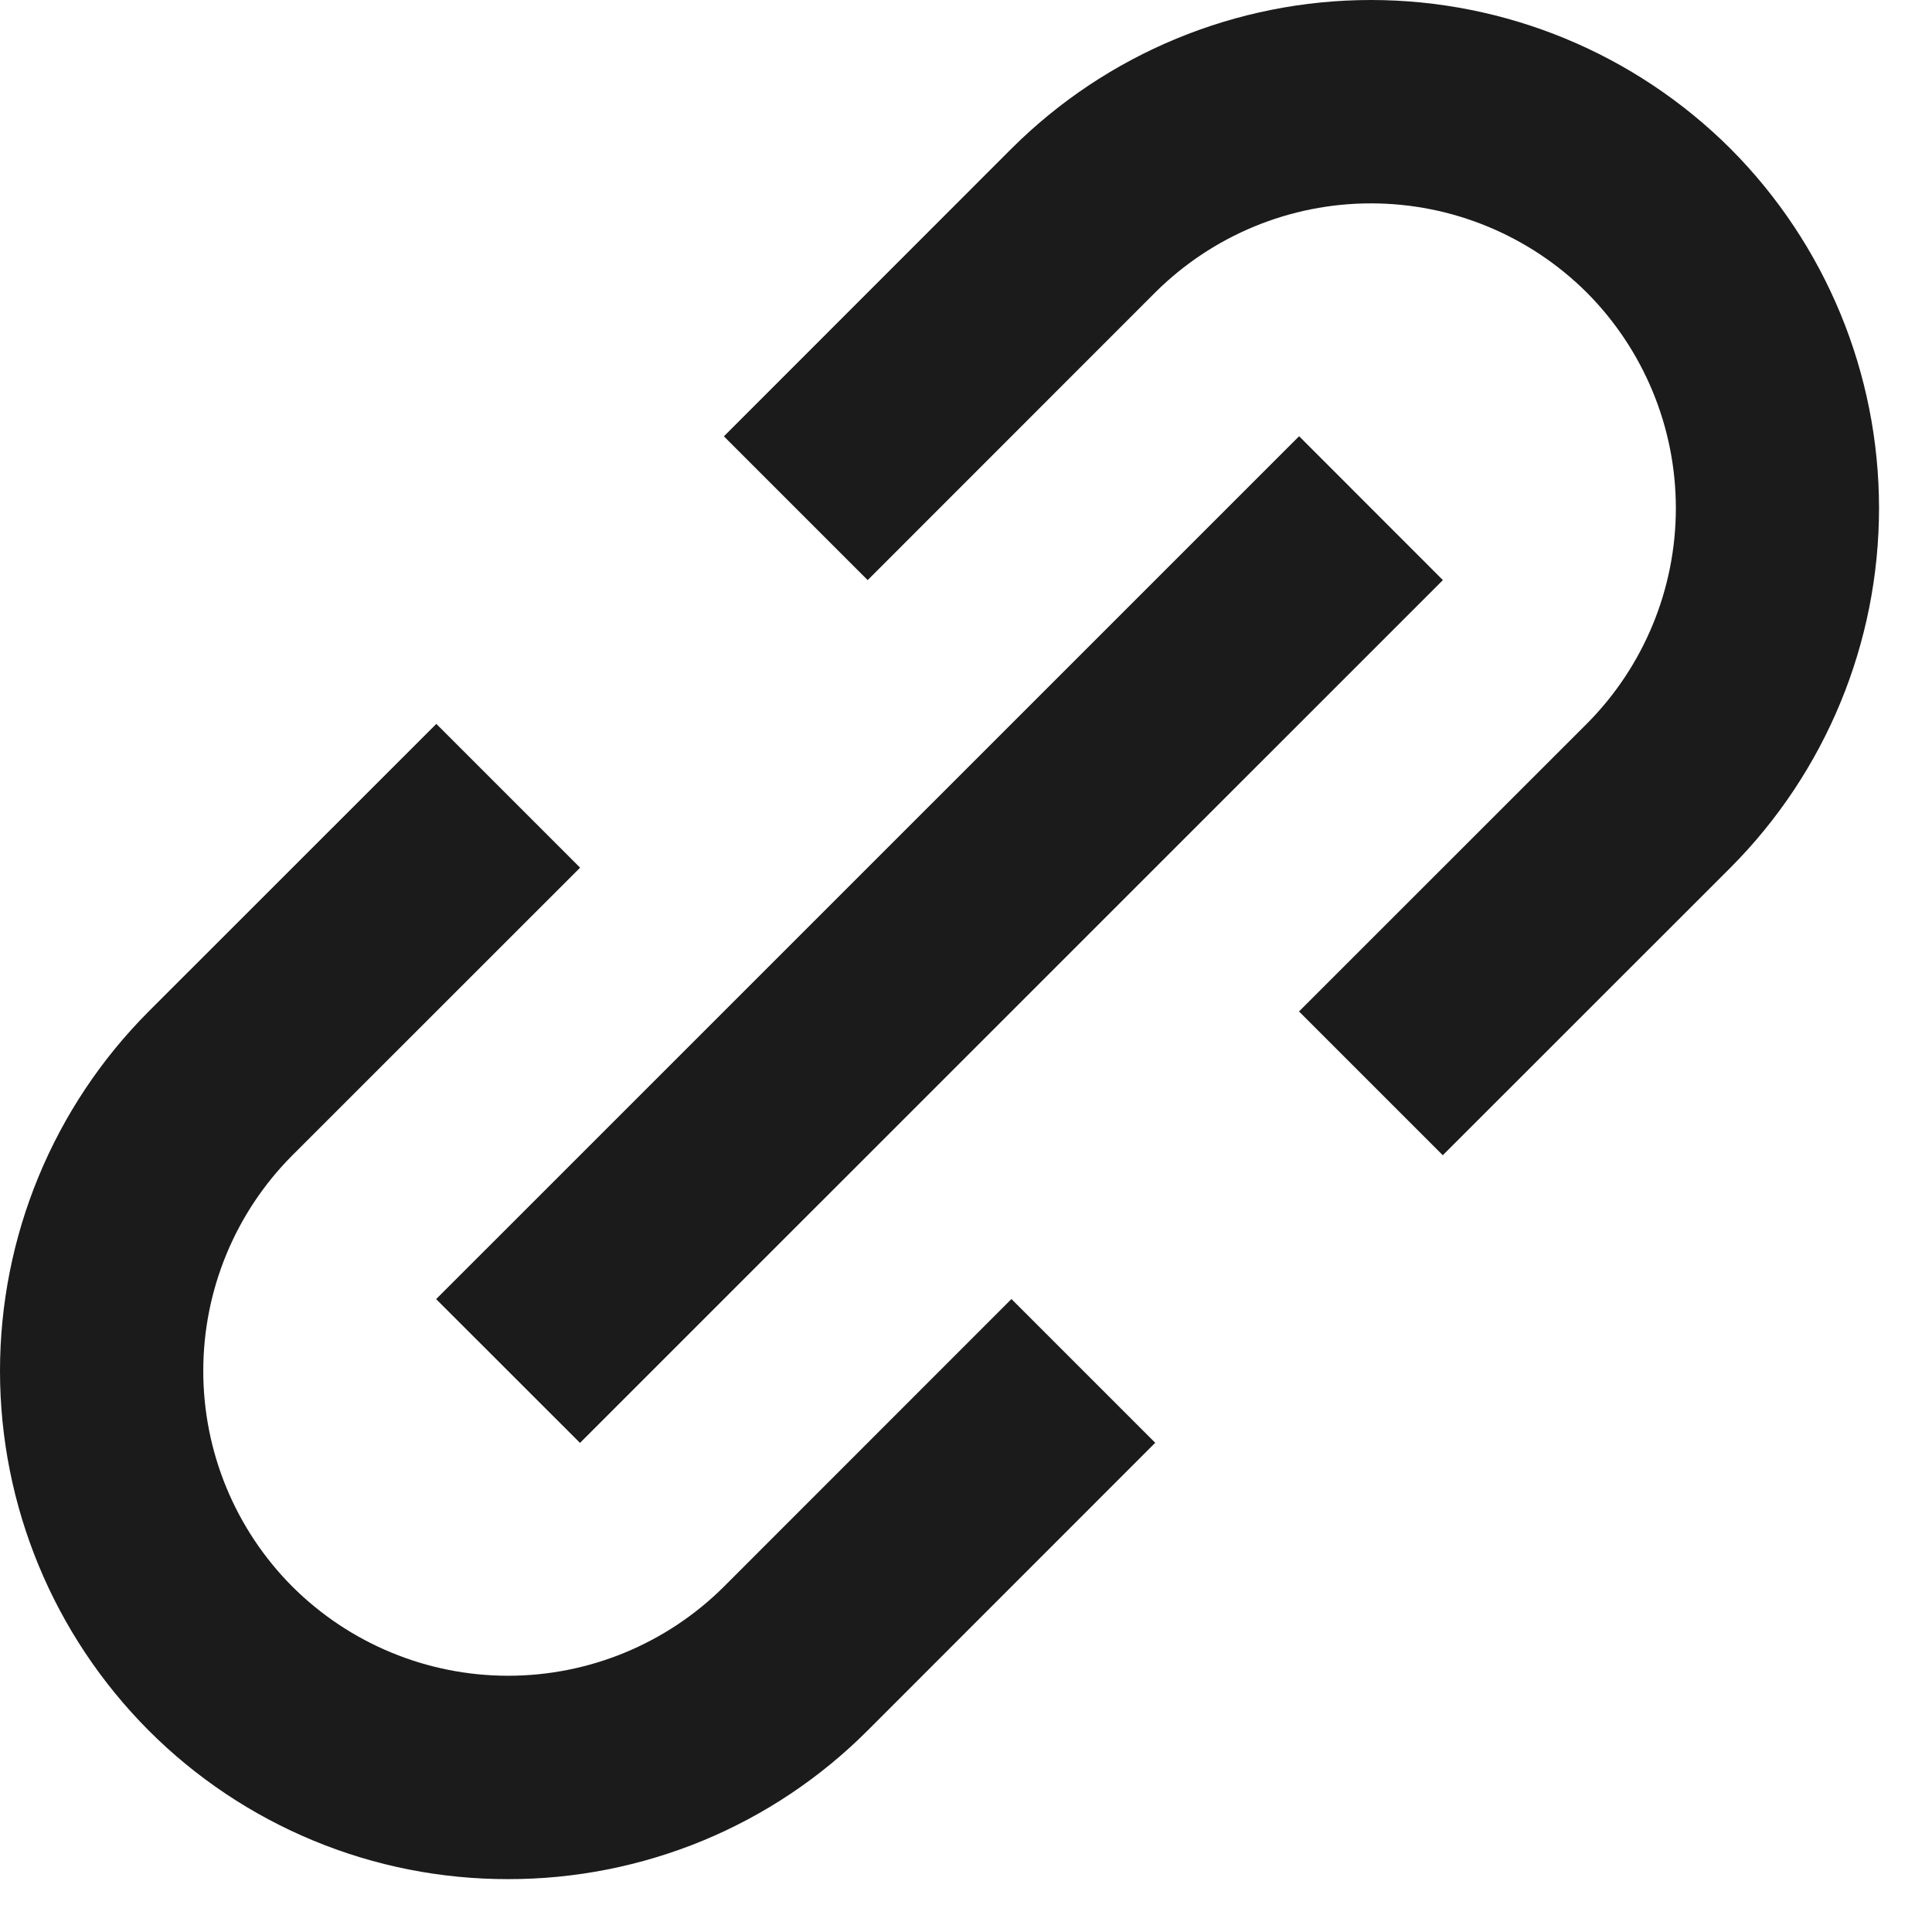 <svg width="19" height="19" viewBox="0 0 19 19" fill="none" xmlns="http://www.w3.org/2000/svg">
<path d="M1.462 17.018C1.926 17.483 2.477 17.851 3.084 18.102C3.69 18.353 4.34 18.481 4.997 18.48C5.654 18.481 6.304 18.352 6.911 18.102C7.518 17.851 8.069 17.483 8.533 17.018L11.361 14.189L9.947 12.775L7.119 15.604C6.555 16.165 5.793 16.48 4.997 16.48C4.202 16.48 3.439 16.165 2.876 15.604C2.314 15.041 1.999 14.278 1.999 13.482C1.999 12.687 2.314 11.924 2.876 11.361L5.705 8.533L4.291 7.119L1.462 9.947C0.526 10.885 0 12.157 0 13.482C0 14.808 0.526 16.079 1.462 17.018ZM17.018 8.533C17.954 7.594 18.479 6.323 18.479 4.997C18.479 3.672 17.954 2.401 17.018 1.462C16.079 0.526 14.808 0 13.482 0C12.157 0 10.885 0.526 9.947 1.462L7.119 4.291L8.533 5.705L11.361 2.876C11.925 2.315 12.687 2 13.482 2C14.278 2 15.04 2.315 15.604 2.876C16.165 3.439 16.481 4.202 16.481 4.997C16.481 5.793 16.165 6.556 15.604 7.119L12.775 9.947L14.189 11.361L17.018 8.533Z" fill="#1C1B1B"/>
<path d="M5.704 14.19L4.289 12.776L12.776 4.29L14.19 5.705L5.704 14.19Z" fill="#1C1B1B"/>
</svg>
